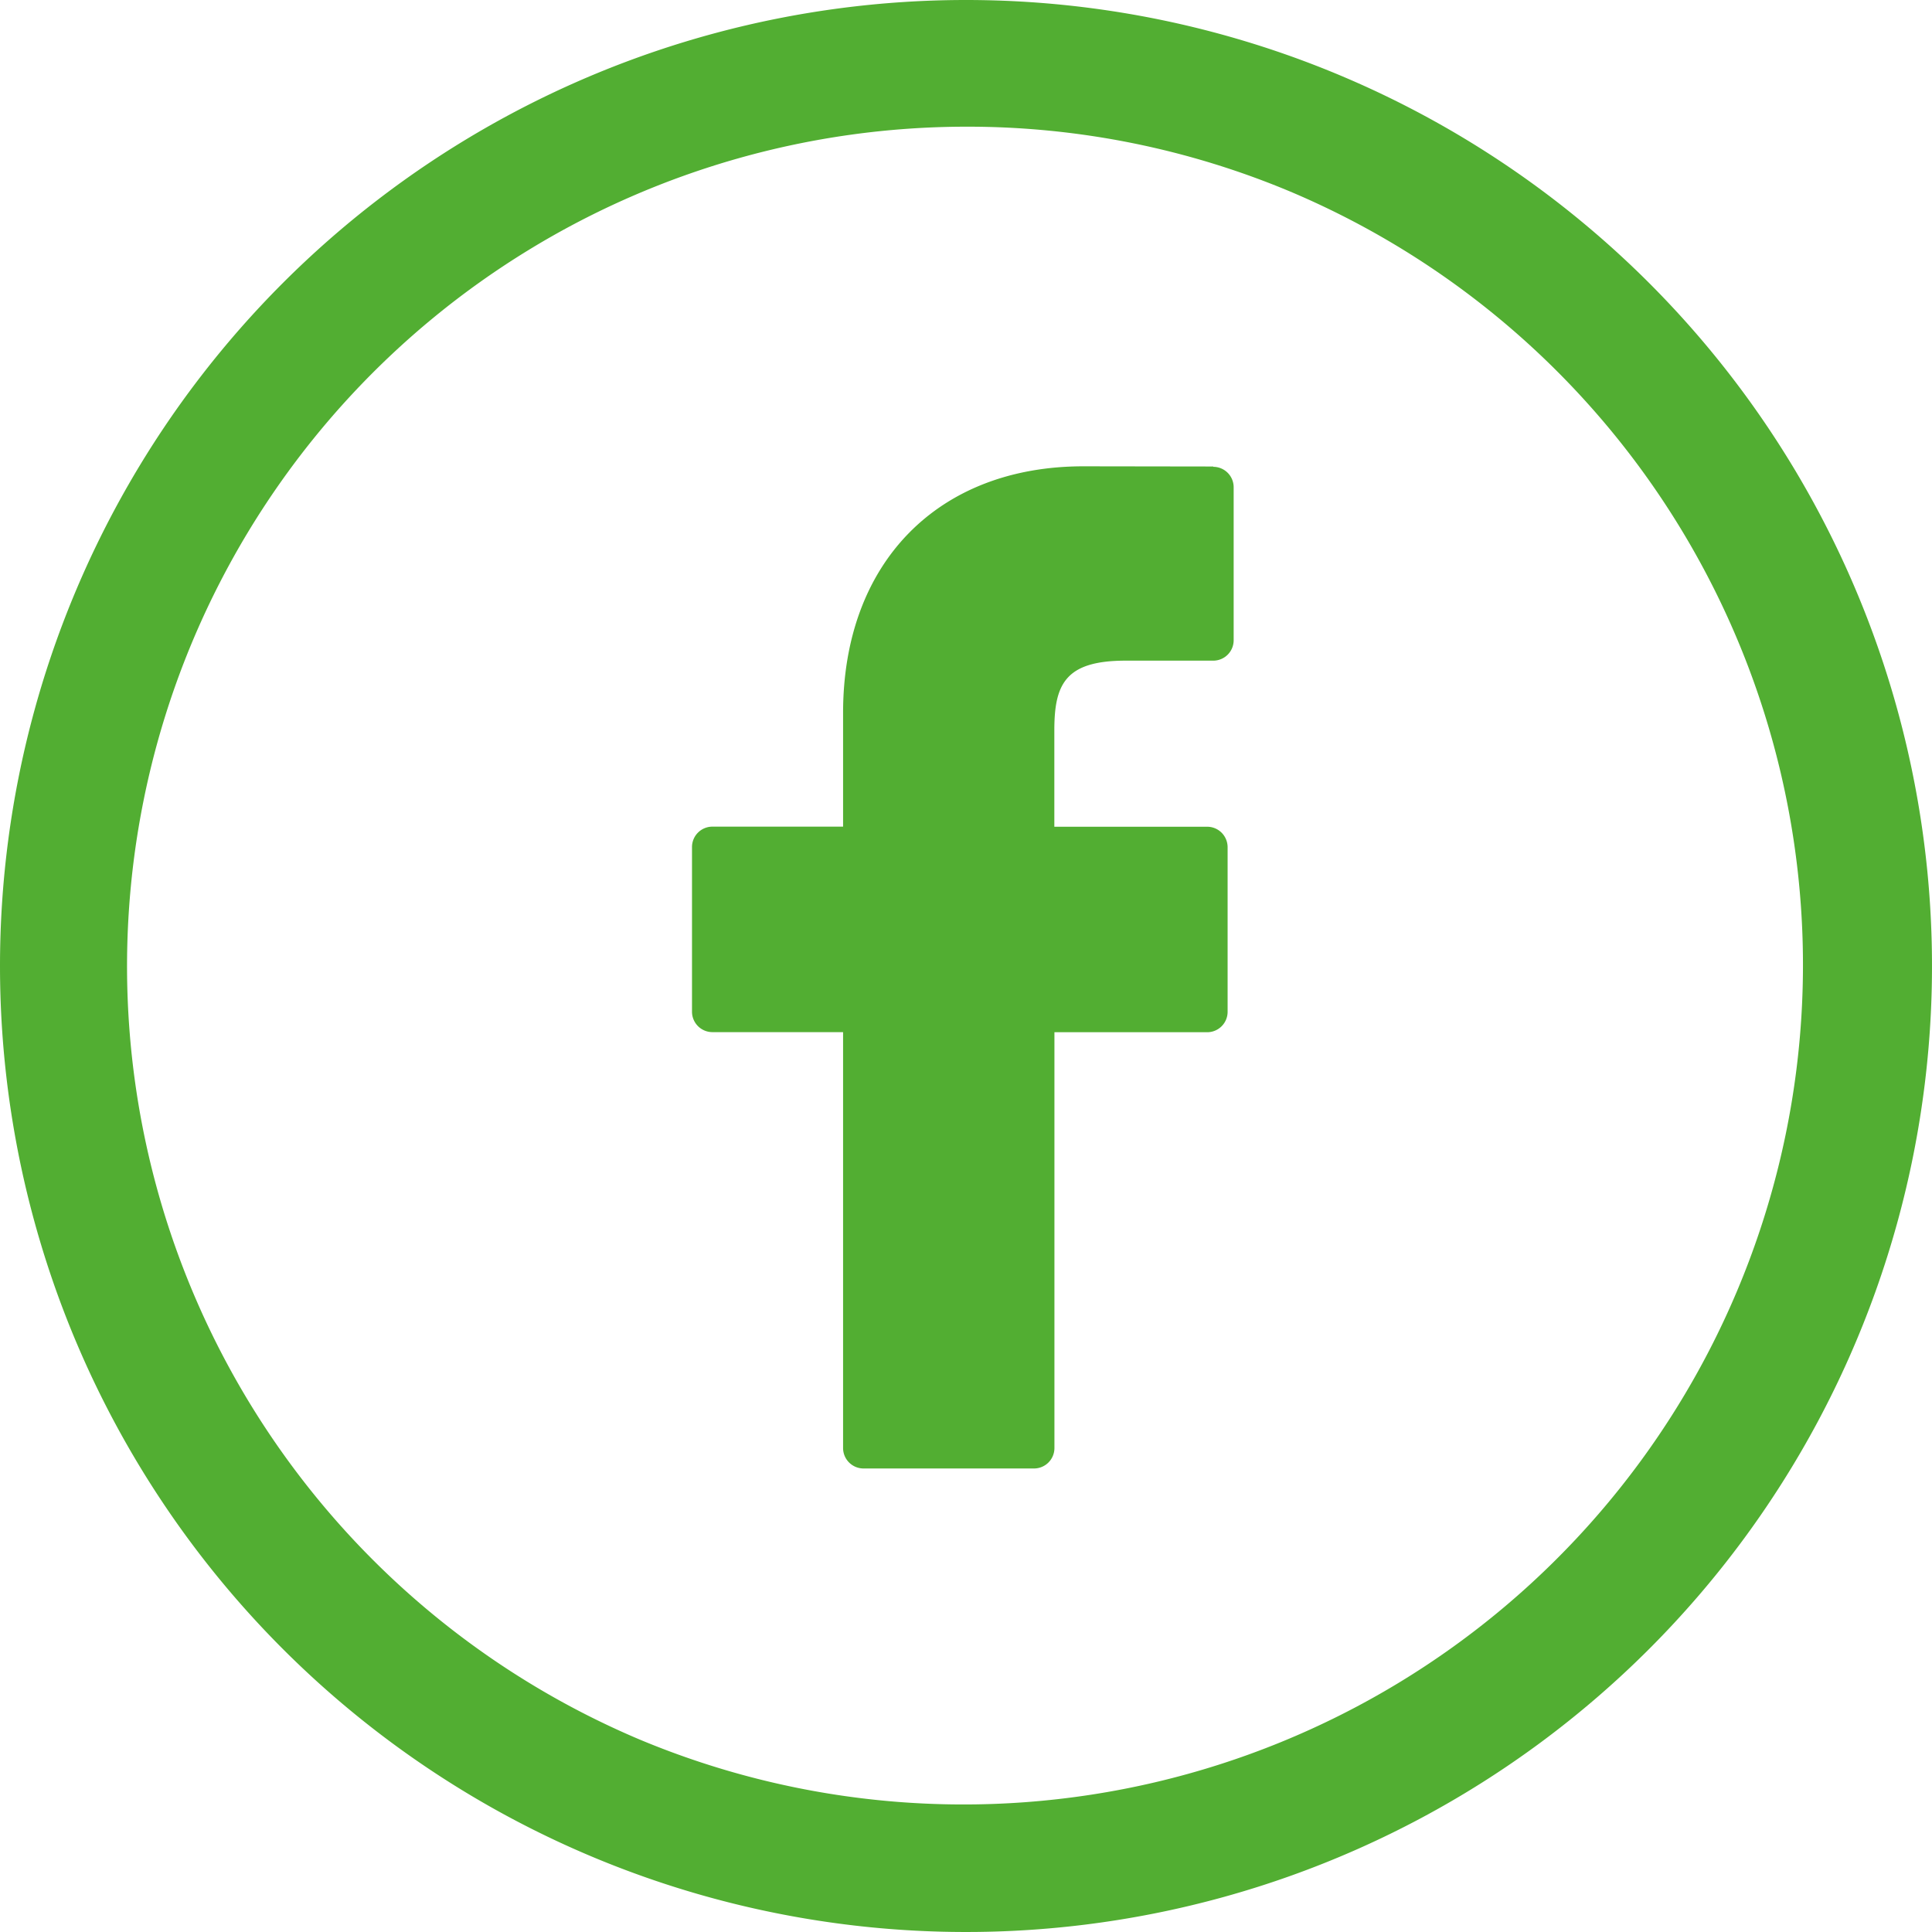 <svg xmlns="http://www.w3.org/2000/svg" id="Group_1" data-name="Group 1" width="61" height="61" viewBox="0 0 61 61">   <g id="Path_446" data-name="Path 446">     <path id="Path_3" data-name="Path 3" d="M30.5,0A30.5,30.5,0,1,1,0,30.5,30.5,30.5,0,0,1,30.5,0Z" fill="none"></path>     <path id="Path_4" data-name="Path 4" d="M30.5,4A26.508,26.508,0,0,0,20.186,54.919,26.508,26.508,0,0,0,40.814,6.081,26.33,26.33,0,0,0,30.5,4m0-4A30.5,30.5,0,1,1,0,30.5,30.5,30.5,0,0,1,30.5,0Z" fill="#52ae32"></path>   </g>   <path xmlns="http://www.w3.org/2000/svg" id="Path_443" data-name="Path 443" d="M955.462,501.908l-4.1-.006c-4.609,0-7.589,3.057-7.589,7.786v3.591h-4.126a.644.644,0,0,0-.644.644v5.2a.645.645,0,0,0,.644.644h4.126V532.9a.646.646,0,0,0,.646.644H949.8a.645.645,0,0,0,.646-.644V519.77h4.823a.645.645,0,0,0,.645-.644v-5.2a.651.651,0,0,0-.19-.456.644.644,0,0,0-.456-.188h-4.825v-3.044c0-1.463.349-2.2,2.254-2.2h2.764a.644.644,0,0,0,.644-.644v-4.83a.645.645,0,0,0-.643-.646Zm0,0" transform="translate(-917.154 -487.179)" fill="#52ae32"></path> </svg>